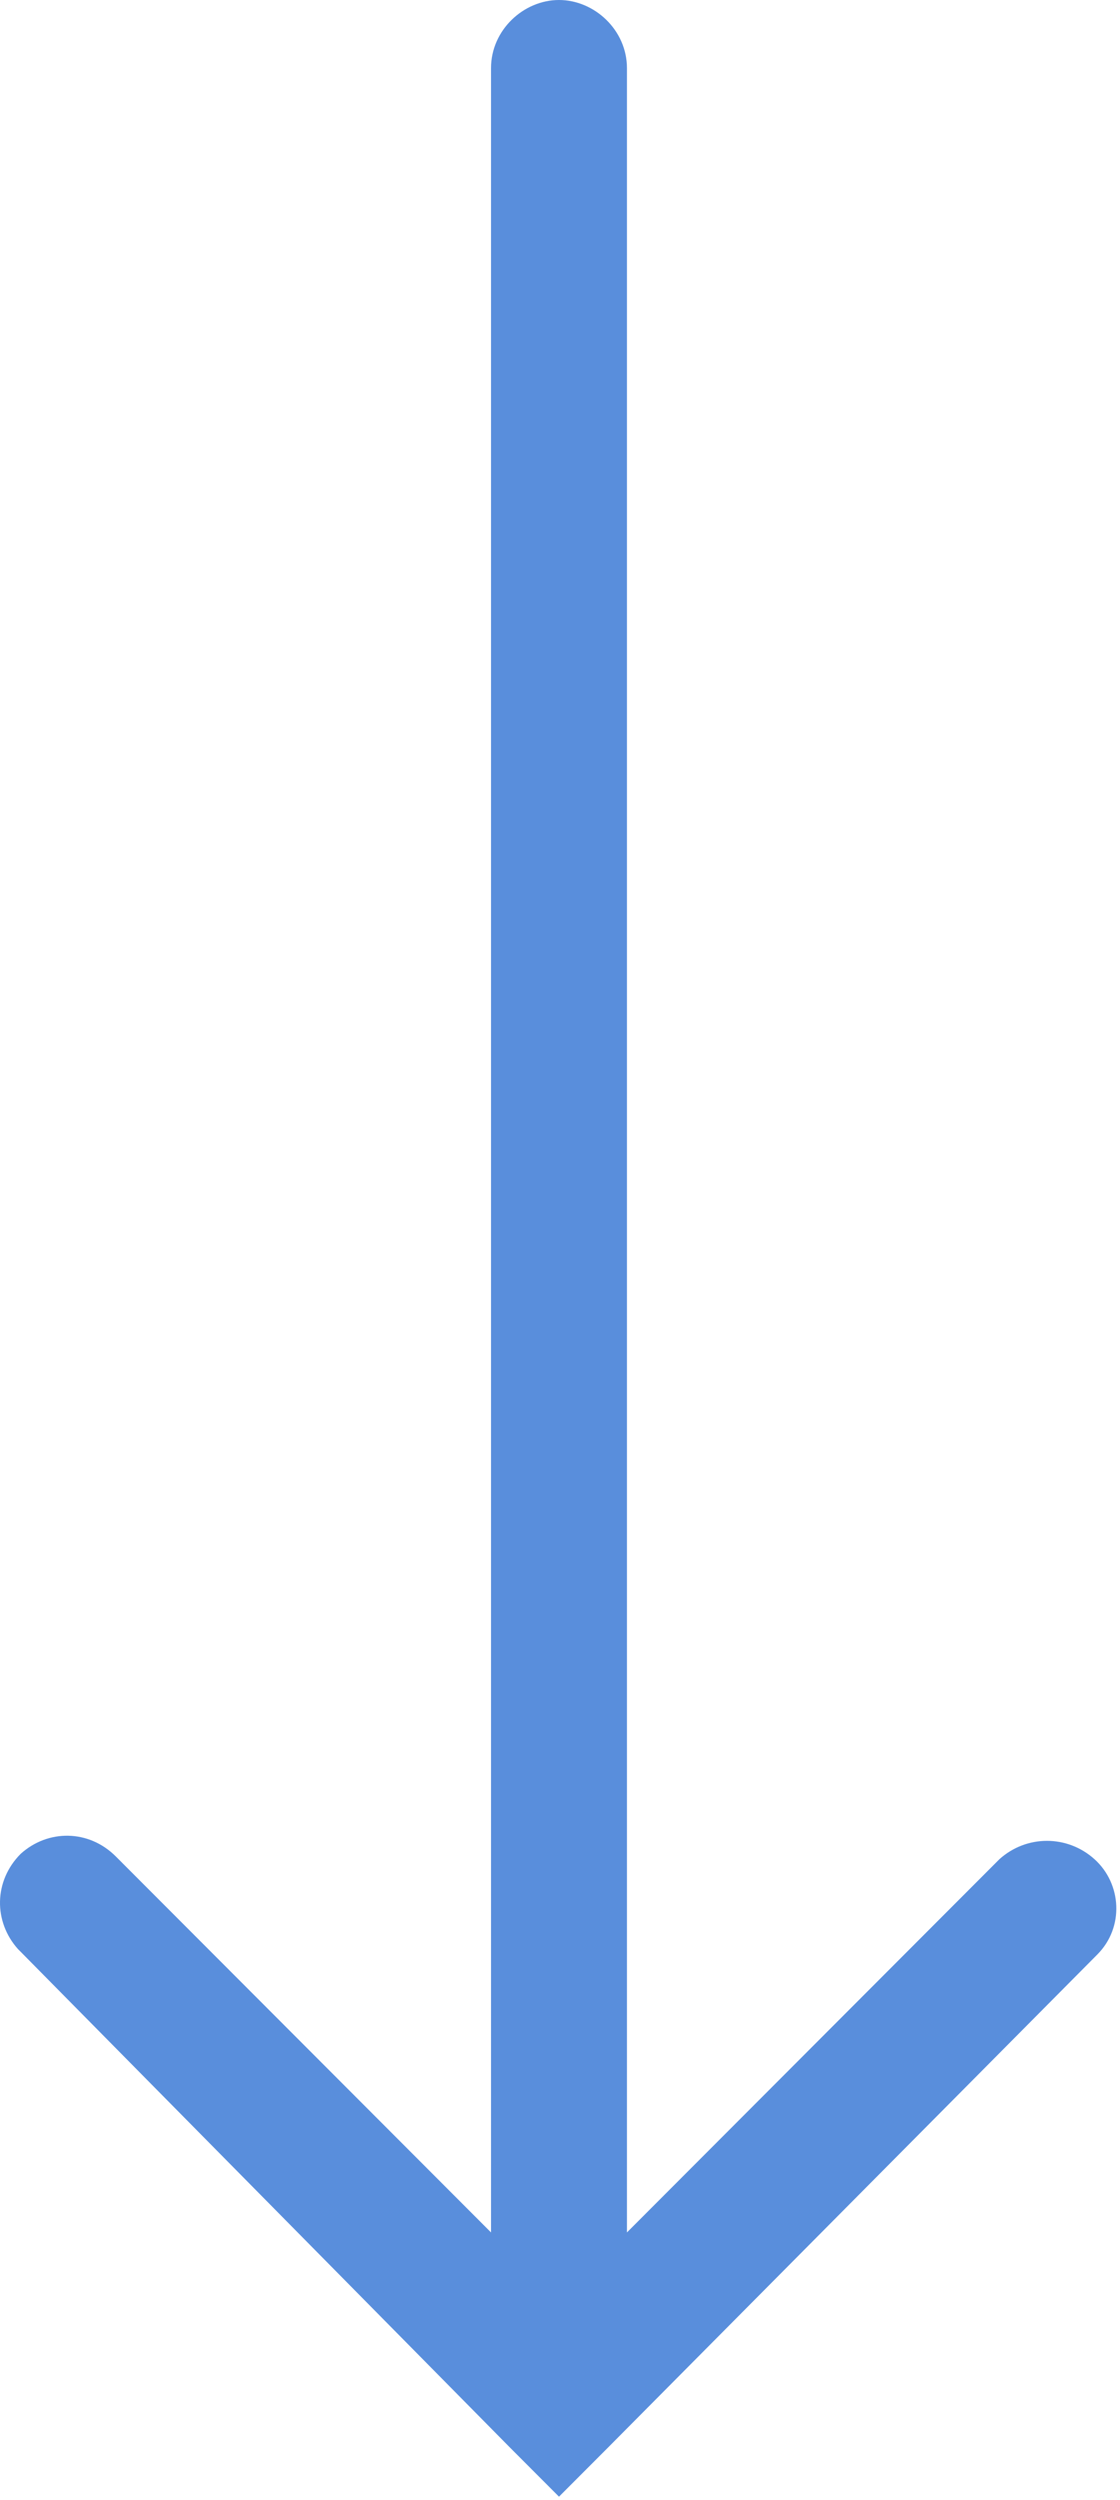 <?xml version="1.0" encoding="UTF-8"?> <svg xmlns="http://www.w3.org/2000/svg" width="186" height="415" viewBox="0 0 186 415" fill="none"> <path d="M84.706 406.312L92.833 414.452L100.959 406.312L182.221 324.462C186.736 319.94 186.284 312.705 181.77 308.635C177.255 304.565 170.483 304.565 165.969 308.635L104.119 370.588L104.119 11.305C104.119 4.974 98.702 -3.78926e-06 92.833 -4.04579e-06C86.964 -4.30233e-06 81.546 4.974 81.546 11.305L81.546 370.588L19.245 308.183C14.731 303.66 7.959 303.66 3.444 307.73C-1.07 312.252 -1.07 319.036 2.993 323.558C2.993 323.558 2.993 323.558 3.444 324.01L84.706 406.312Z" fill="#598EDC"></path> </svg> 